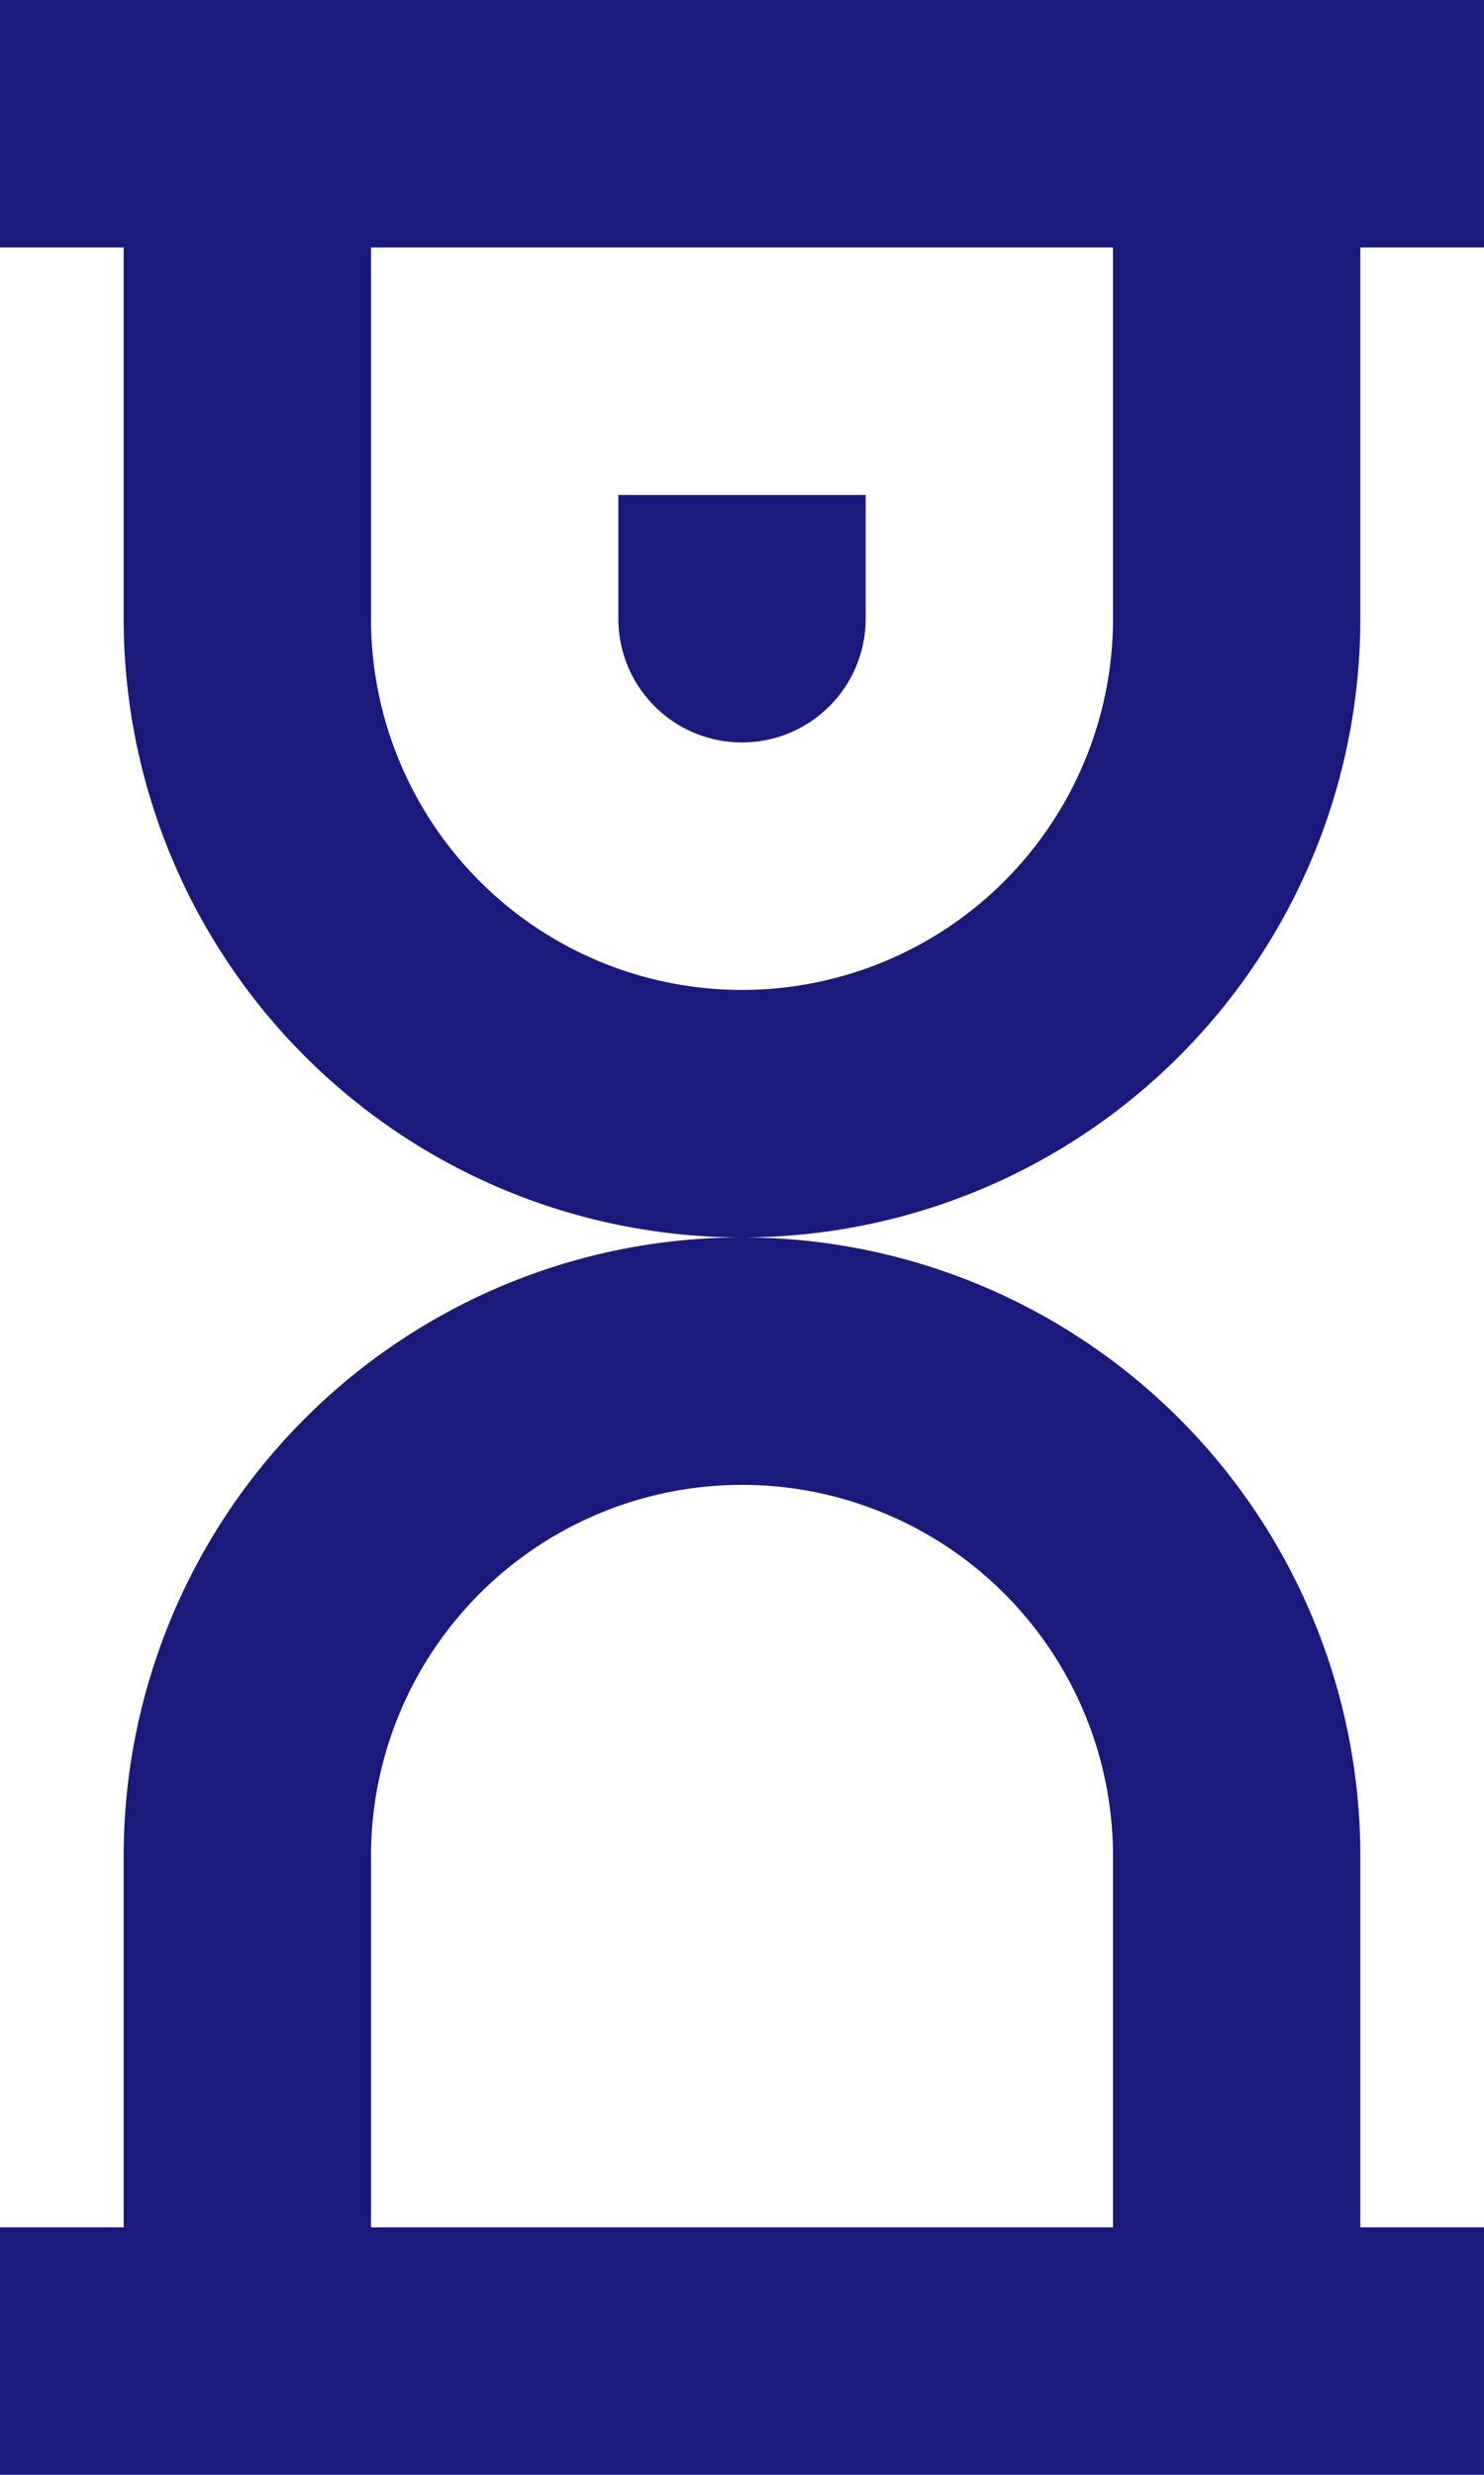 <svg xmlns="http://www.w3.org/2000/svg" width="12" height="20" viewBox="0 0 12 20">
  <g id="グループ_298" data-name="グループ 298" transform="translate(-6 -2)">
    <path id="パス_82" data-name="パス 82" d="M13,6H11V7a1,1,0,0,0,2,0Z" fill="#1a1a7c"/>
    <path id="パス_83" data-name="パス 83" d="M6,2V4H7V7a5,5,0,0,0,5,5,5,5,0,0,0-5,5v3H6v2H18V20H17V17a5,5,0,0,0-5-5,5,5,0,0,0,5-5V4h1V2ZM9,4h6V7A3,3,0,0,1,9,7ZM9,17v3h6V17a3,3,0,0,0-6,0" fill="#1a1a7c" fill-rule="evenodd"/>
  </g>
</svg>
